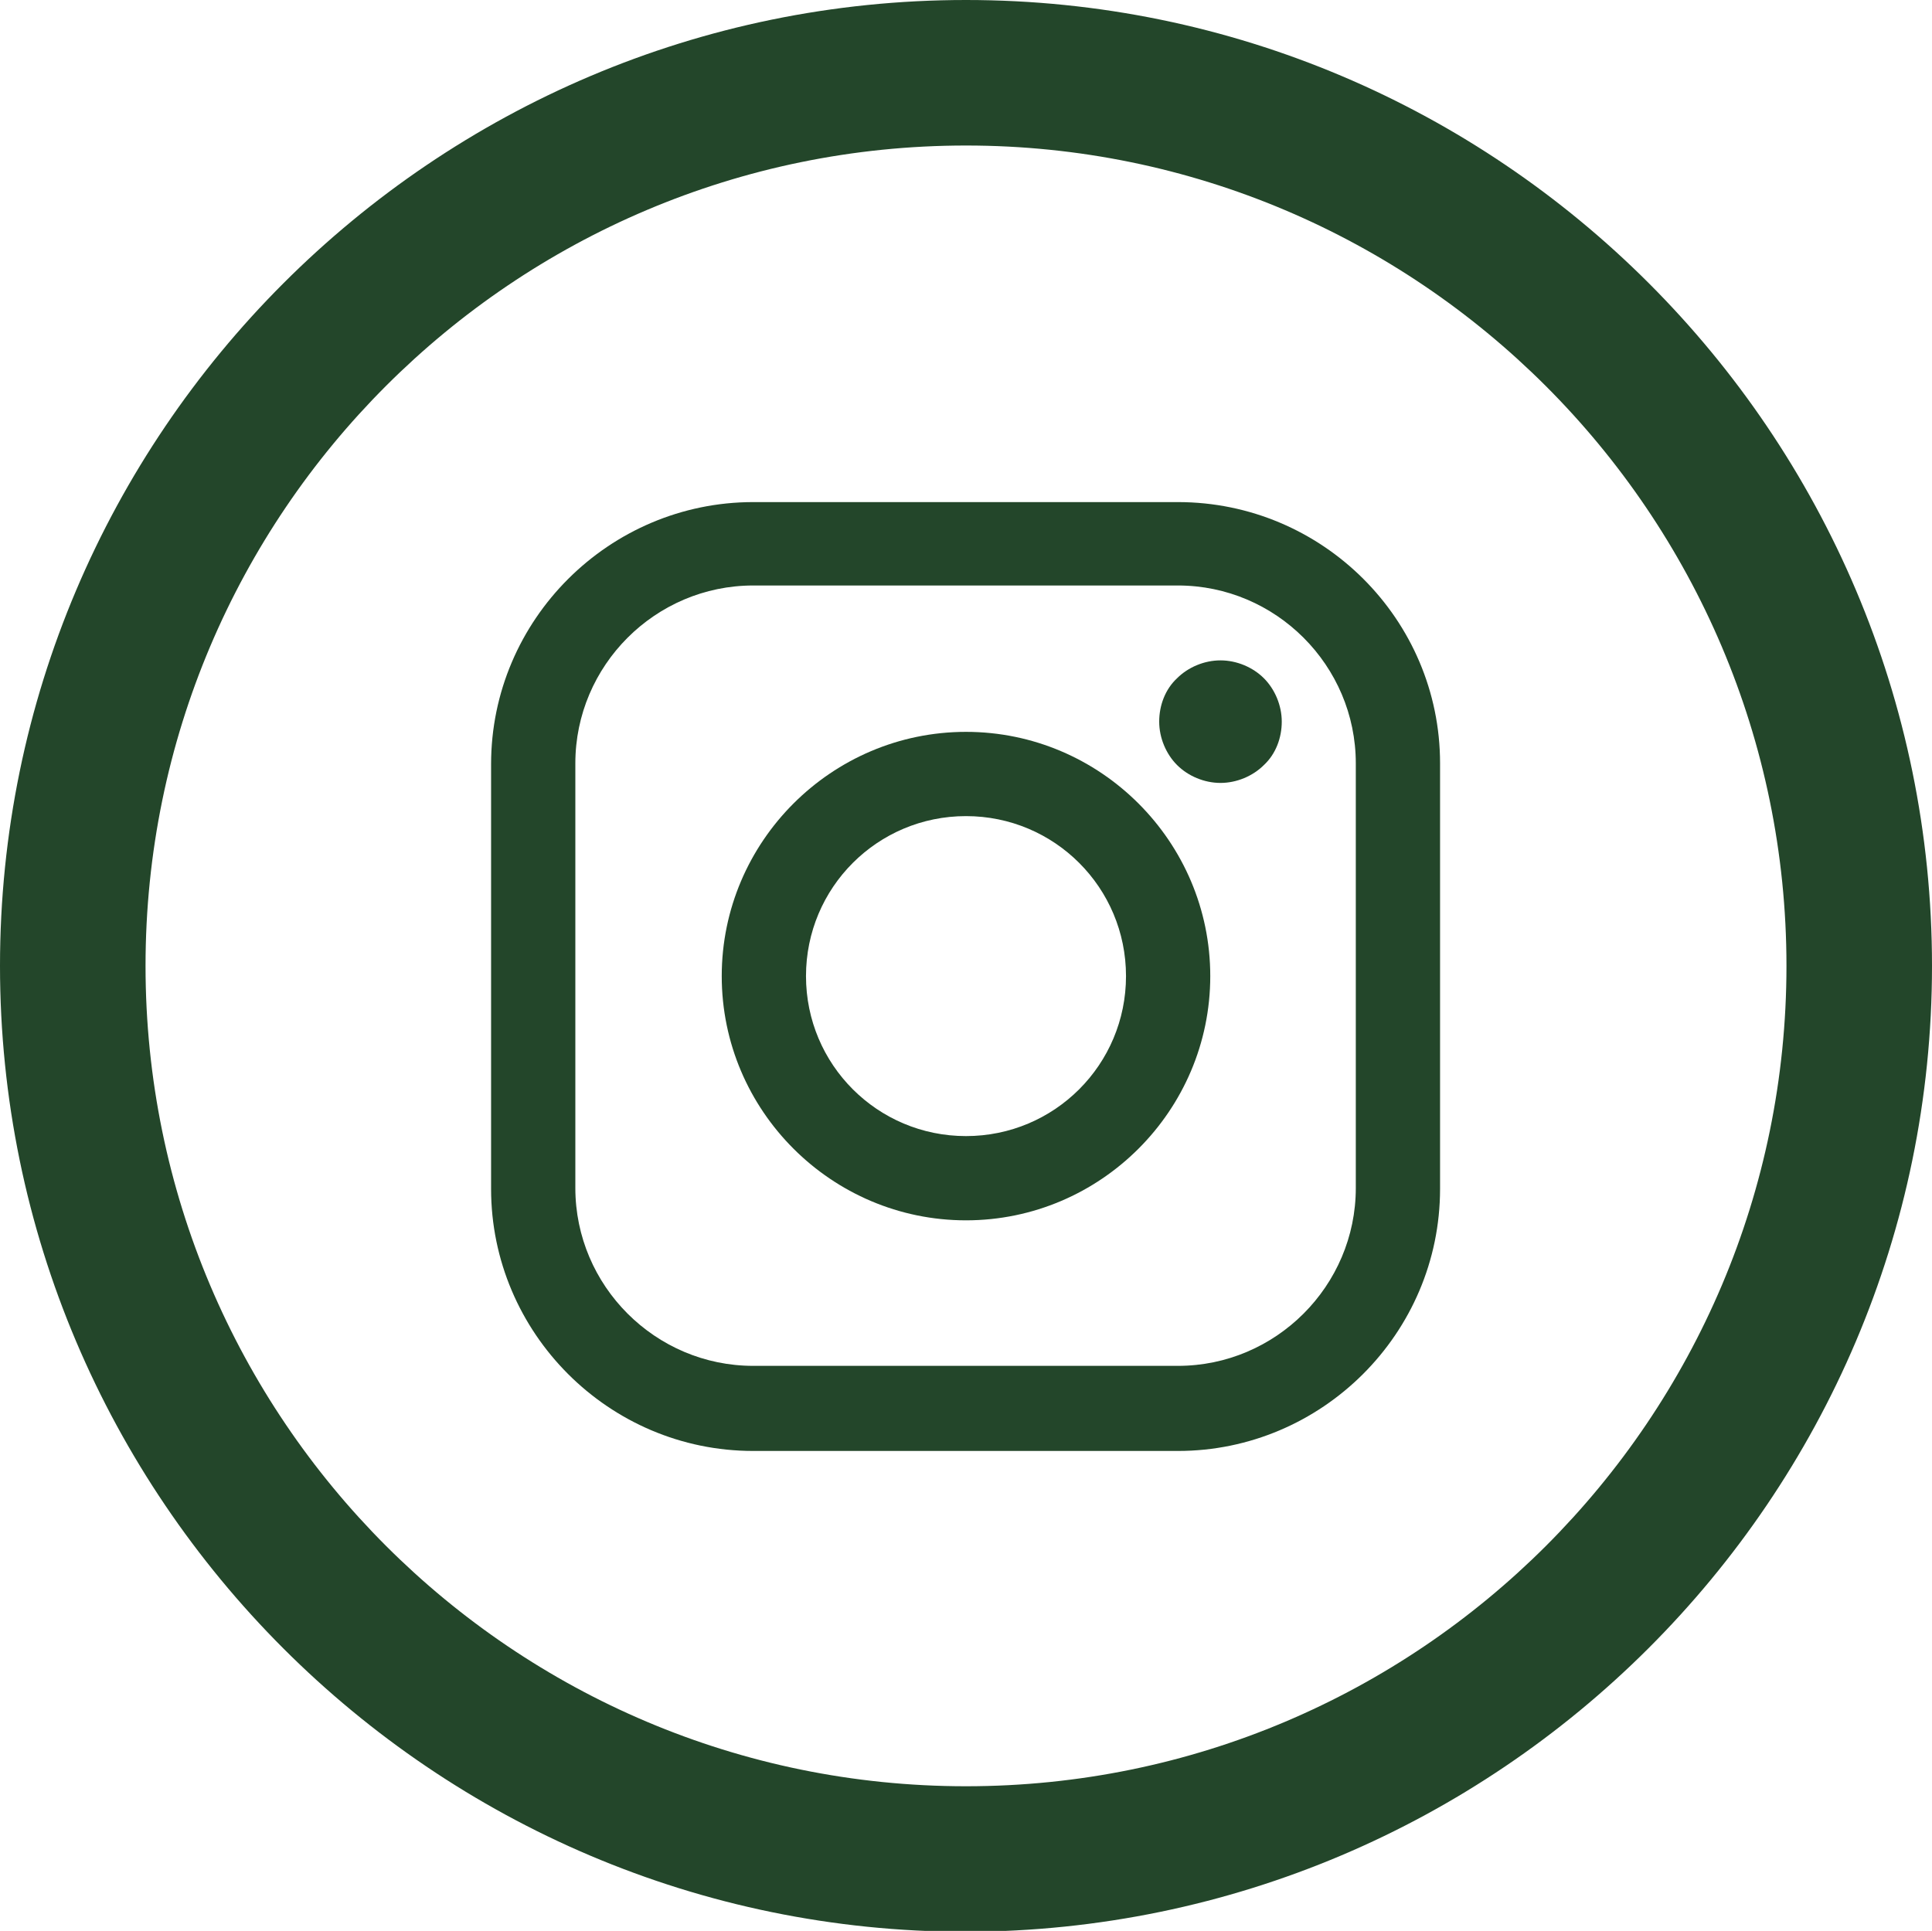 <svg xmlns="http://www.w3.org/2000/svg" xmlns:xlink="http://www.w3.org/1999/xlink" id="Layer_1" x="0px" y="0px" viewBox="0 0 227 226.9" style="enable-background:new 0 0 227 226.9;" xml:space="preserve"><style type="text/css">	.st0{fill:#23462A;}</style><g>	<path class="st0" d="M138.4,59H88.5c-16.9,0-30.8,13.8-30.8,30.8v49.9c0,16.9,13.8,30.8,30.8,30.8h49.9c16.9,0,30.8-13.8,30.8-30.8  V89.7C169.2,72.8,155.4,59,138.4,59z M159.3,139.6c0,11.5-9.4,20.9-20.9,20.9H88.5c-11.5,0-20.9-9.4-20.9-20.9V89.7  c0-11.5,9.4-20.9,20.9-20.9h49.9c11.5,0,20.9,9.4,20.9,20.9V139.6L159.3,139.6z"></path>	<path class="st0" d="M113.5,86c-15.8,0-28.7,12.9-28.7,28.7s12.9,28.7,28.7,28.7s28.7-12.9,28.7-28.7S129.3,86,113.5,86L113.5,86z   M113.5,133.5c-10.4,0-18.8-8.4-18.8-18.8s8.4-18.8,18.8-18.8s18.8,8.4,18.8,18.8S123.9,133.5,113.5,133.5L113.5,133.5z"></path>	<path class="st0" d="M143.4,77.6c-1.9,0-3.8,0.8-5.1,2.1c-1.4,1.3-2.1,3.2-2.1,5.1s0.8,3.8,2.1,5.1c1.3,1.3,3.2,2.1,5.1,2.1  s3.8-0.8,5.1-2.1c1.4-1.3,2.1-3.2,2.1-5.1s-0.8-3.8-2.1-5.1C147.2,78.4,145.3,77.6,143.4,77.6z"></path></g><path class="st0" d="M113.5,227C50.9,227,0,176,0,113.5S50.9,0,113.5,0S227,50.9,227,113.5S176,226.9,113.5,227L113.5,227z  M113.5,17.1c-53.2,0-96.4,43.2-96.4,96.4s43.2,96.4,96.4,96.4s96.4-43.2,96.4-96.4S166.6,17.1,113.5,17.1L113.5,17.1z"></path></svg>